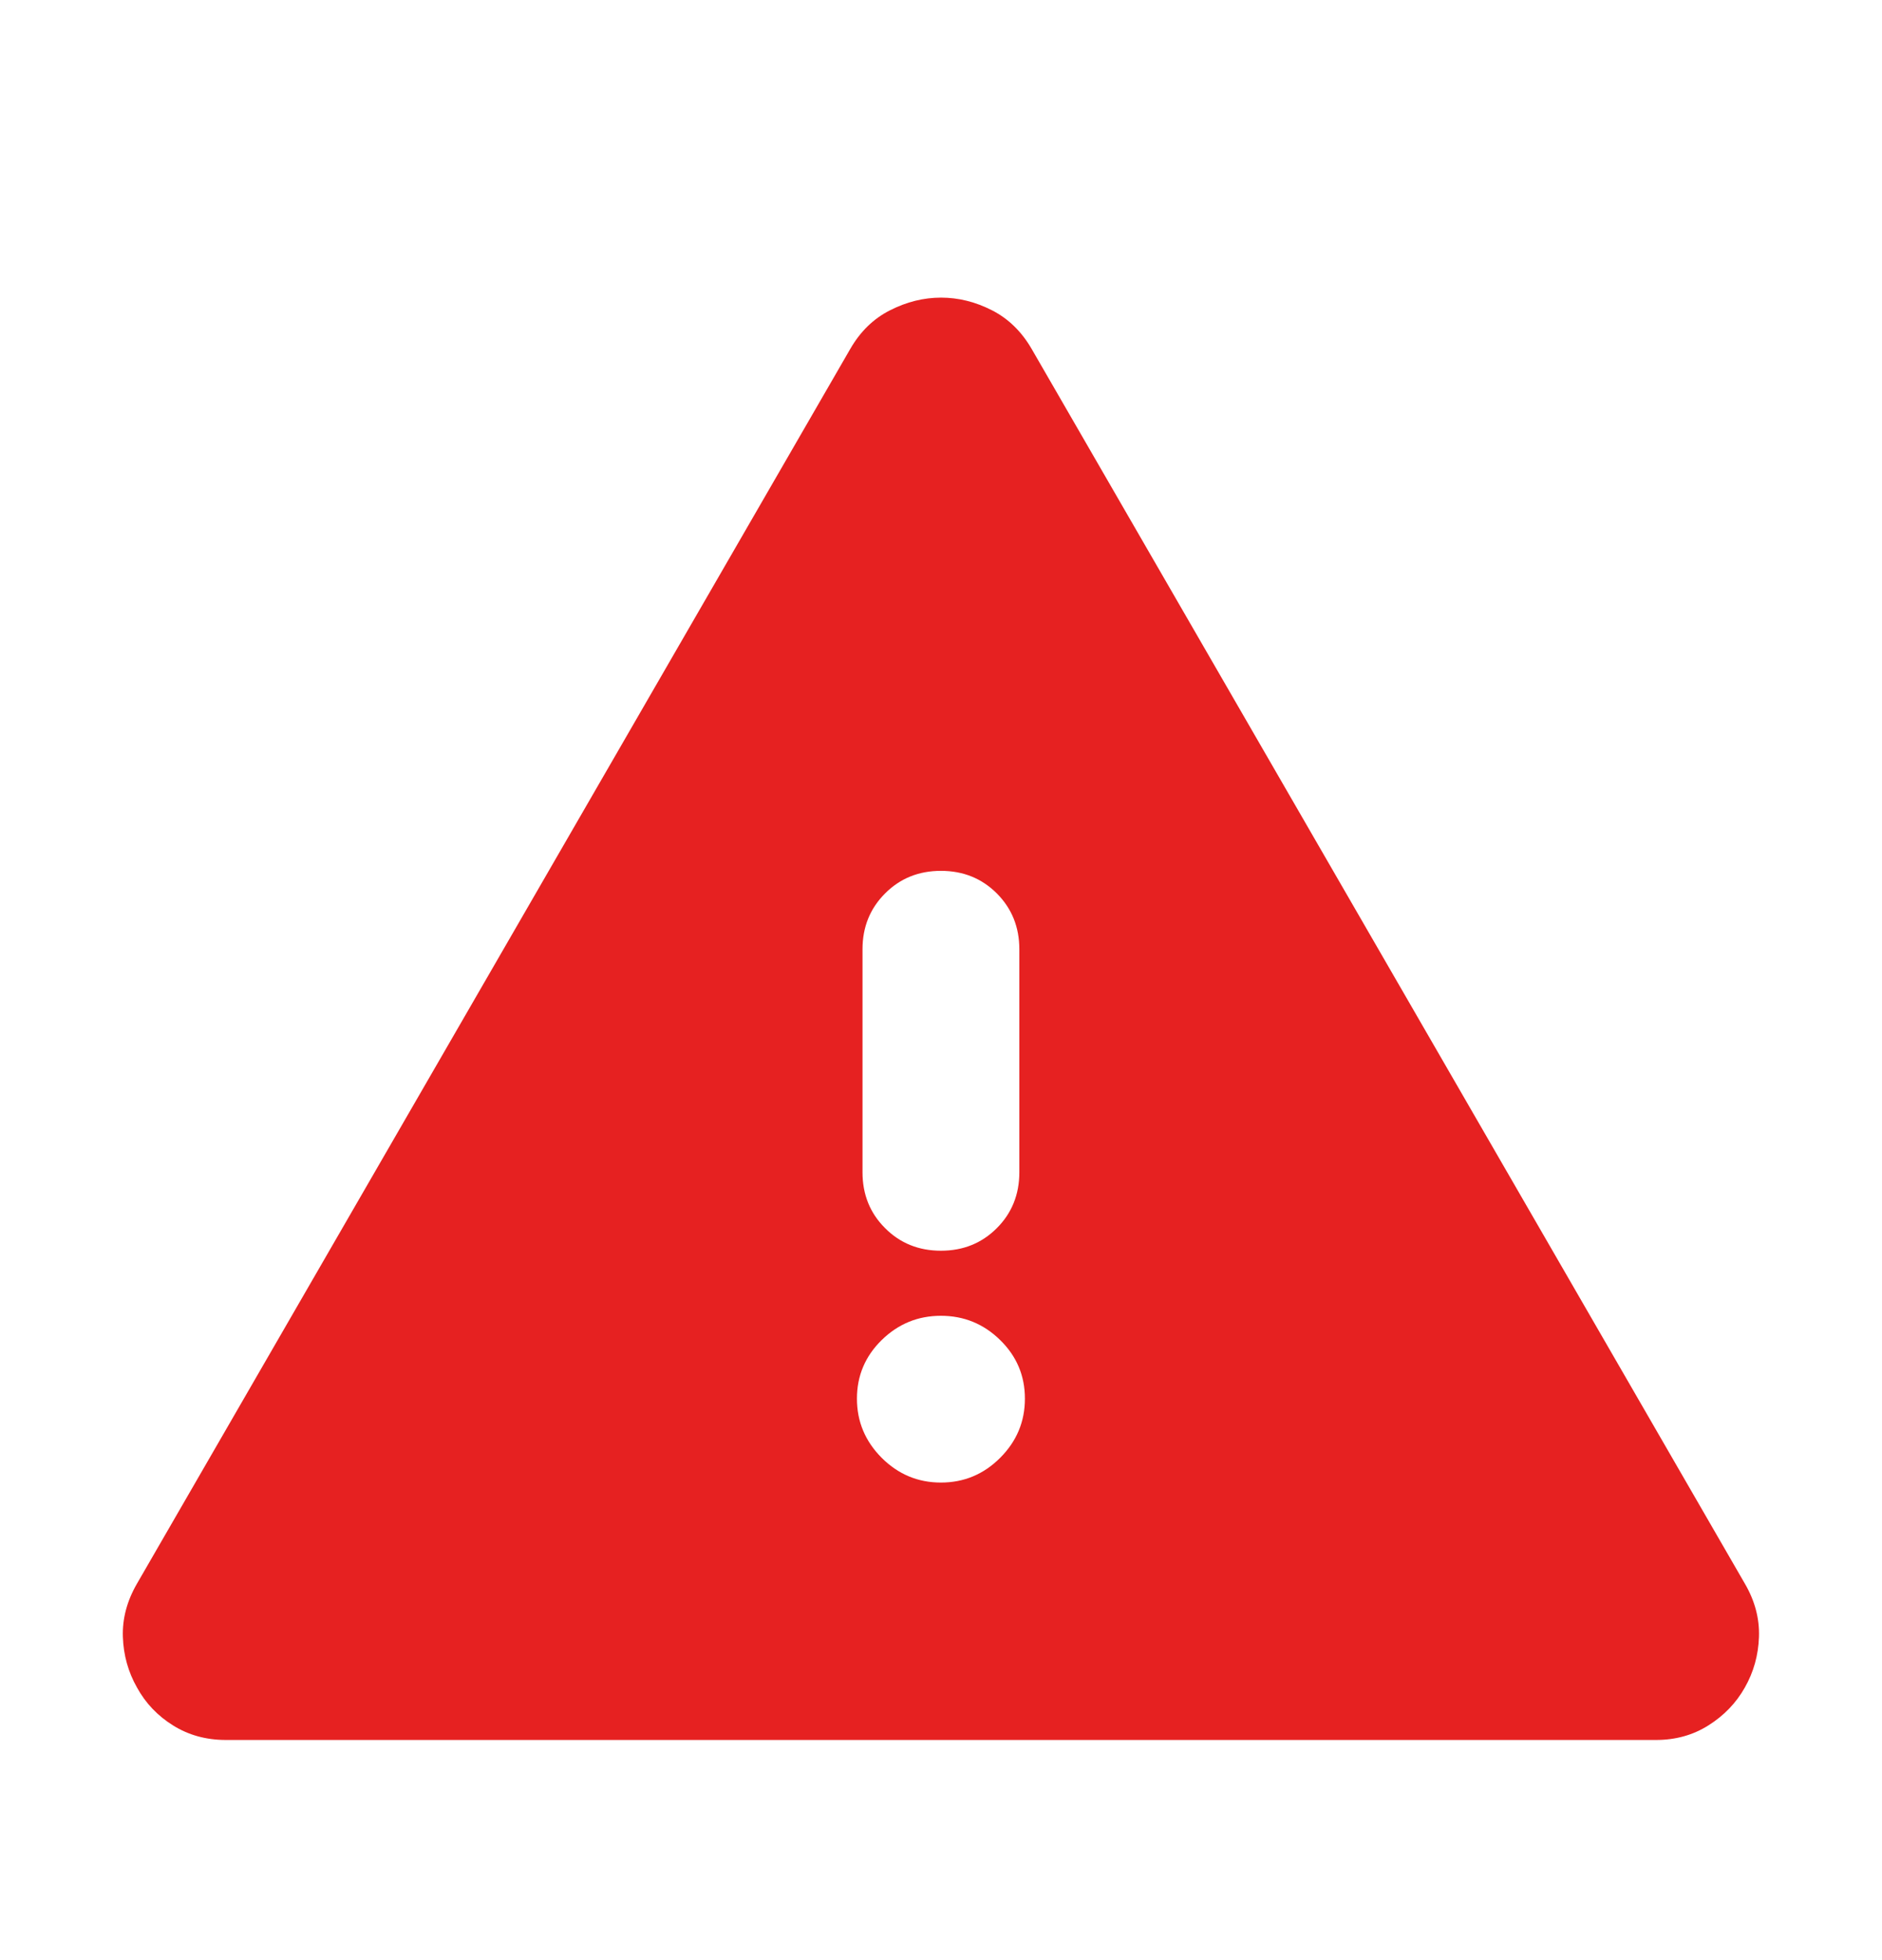 <svg width="24" height="25" viewBox="0 0 24 25" fill="none" xmlns="http://www.w3.org/2000/svg">
<mask id="mask0_55098_138088" style="mask-type:alpha" maskUnits="userSpaceOnUse" x="0" y="0" width="24" height="25">
<rect y="0.952" width="24" height="24" fill="#D9D9D9"/>
</mask>
<g mask="url(#mask0_55098_138088)">
<path d="M2.88 22.192C2.63 22.192 2.407 22.131 2.209 22.008C2.011 21.885 1.857 21.724 1.747 21.523C1.635 21.326 1.575 21.111 1.567 20.878C1.559 20.646 1.619 20.419 1.747 20.198L10.842 4.452C10.97 4.229 11.139 4.064 11.351 3.957C11.562 3.85 11.778 3.796 12.001 3.796C12.223 3.796 12.439 3.85 12.649 3.957C12.859 4.064 13.028 4.229 13.157 4.452L22.251 20.198C22.38 20.419 22.439 20.646 22.431 20.878C22.423 21.111 22.363 21.326 22.251 21.523C22.14 21.72 21.985 21.881 21.788 22.005C21.591 22.13 21.368 22.192 21.119 22.192H2.88ZM11.999 18.909C12.292 18.909 12.544 18.804 12.754 18.594C12.965 18.383 13.07 18.132 13.07 17.839C13.07 17.546 12.965 17.297 12.754 17.091C12.544 16.885 12.292 16.782 11.999 16.782C11.706 16.782 11.455 16.885 11.244 17.091C11.034 17.297 10.928 17.546 10.928 17.839C10.928 18.132 11.034 18.383 11.244 18.594C11.455 18.804 11.706 18.909 11.999 18.909ZM11.999 15.952C12.283 15.952 12.52 15.856 12.712 15.664C12.903 15.473 12.999 15.235 12.999 14.952V12.107C12.999 11.824 12.903 11.587 12.712 11.395C12.52 11.203 12.283 11.107 11.999 11.107C11.716 11.107 11.478 11.203 11.287 11.395C11.095 11.587 10.999 11.824 10.999 12.107V14.952C10.999 15.235 11.095 15.473 11.287 15.664C11.478 15.856 11.716 15.952 11.999 15.952Z" fill="#E62121"/>
</g>
</svg>
